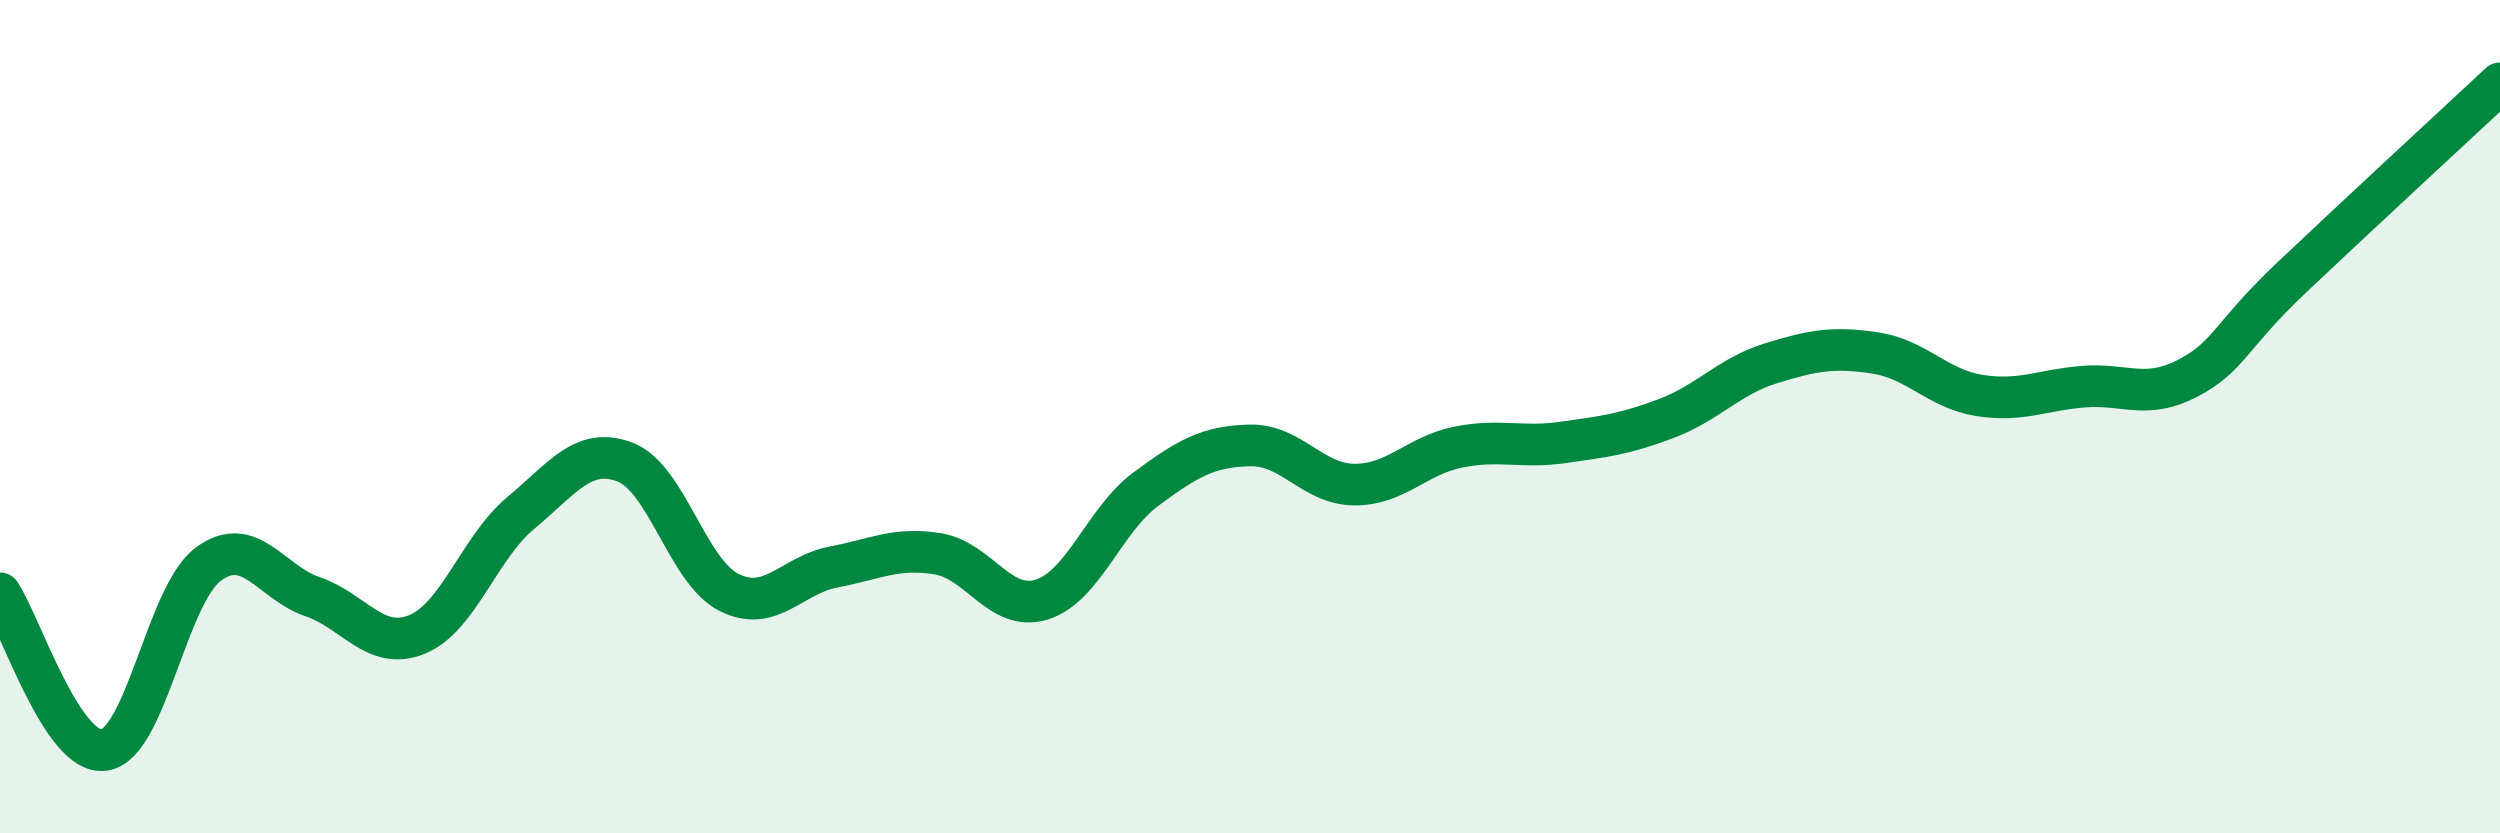 
    <svg width="60" height="20" viewBox="0 0 60 20" xmlns="http://www.w3.org/2000/svg">
      <path
        d="M 0,14.24 C 0.5,14.99 1.5,18.14 2.5,18 C 3.5,17.86 4,14.28 5,13.54 C 6,12.8 6.5,13.98 7.5,14.32 C 8.5,14.66 9,15.63 10,15.23 C 11,14.83 11.5,13.14 12.5,12.31 C 13.5,11.48 14,10.71 15,11.09 C 16,11.47 16.5,13.72 17.5,14.22 C 18.5,14.72 19,13.8 20,13.61 C 21,13.42 21.5,13.13 22.5,13.29 C 23.5,13.45 24,14.7 25,14.39 C 26,14.08 26.5,12.48 27.5,11.74 C 28.5,11 29,10.71 30,10.69 C 31,10.67 31.5,11.62 32.5,11.63 C 33.5,11.64 34,10.93 35,10.73 C 36,10.53 36.5,10.76 37.5,10.62 C 38.5,10.48 39,10.42 40,10.04 C 41,9.66 41.5,9.03 42.5,8.72 C 43.5,8.41 44,8.32 45,8.47 C 46,8.62 46.5,9.33 47.5,9.49 C 48.5,9.65 49,9.36 50,9.28 C 51,9.2 51.5,9.6 52.5,9.08 C 53.5,8.56 53.5,8.08 55,6.66 C 56.5,5.24 59,2.93 60,2L60 20L0 20Z"
        fill="#008740"
        opacity="0.1"
        stroke-linecap="round"
        stroke-linejoin="round"
      />
      <path
        d="M 0,14.24 C 0.5,14.99 1.5,18.14 2.5,18 C 3.5,17.86 4,14.28 5,13.54 C 6,12.8 6.5,13.98 7.5,14.32 C 8.5,14.66 9,15.63 10,15.23 C 11,14.83 11.5,13.14 12.5,12.31 C 13.5,11.48 14,10.71 15,11.09 C 16,11.47 16.5,13.72 17.5,14.22 C 18.5,14.72 19,13.8 20,13.61 C 21,13.42 21.5,13.13 22.5,13.29 C 23.5,13.45 24,14.7 25,14.39 C 26,14.08 26.5,12.48 27.5,11.74 C 28.5,11 29,10.71 30,10.69 C 31,10.67 31.5,11.62 32.5,11.63 C 33.5,11.64 34,10.93 35,10.73 C 36,10.53 36.5,10.76 37.5,10.62 C 38.5,10.48 39,10.42 40,10.04 C 41,9.66 41.5,9.03 42.5,8.72 C 43.5,8.41 44,8.32 45,8.47 C 46,8.62 46.5,9.33 47.5,9.49 C 48.5,9.65 49,9.36 50,9.28 C 51,9.2 51.5,9.6 52.5,9.08 C 53.5,8.56 53.5,8.08 55,6.66 C 56.5,5.24 59,2.93 60,2"
        stroke="#008740"
        stroke-width="1"
        fill="none"
        stroke-linecap="round"
        stroke-linejoin="round"
      />
    </svg>
  